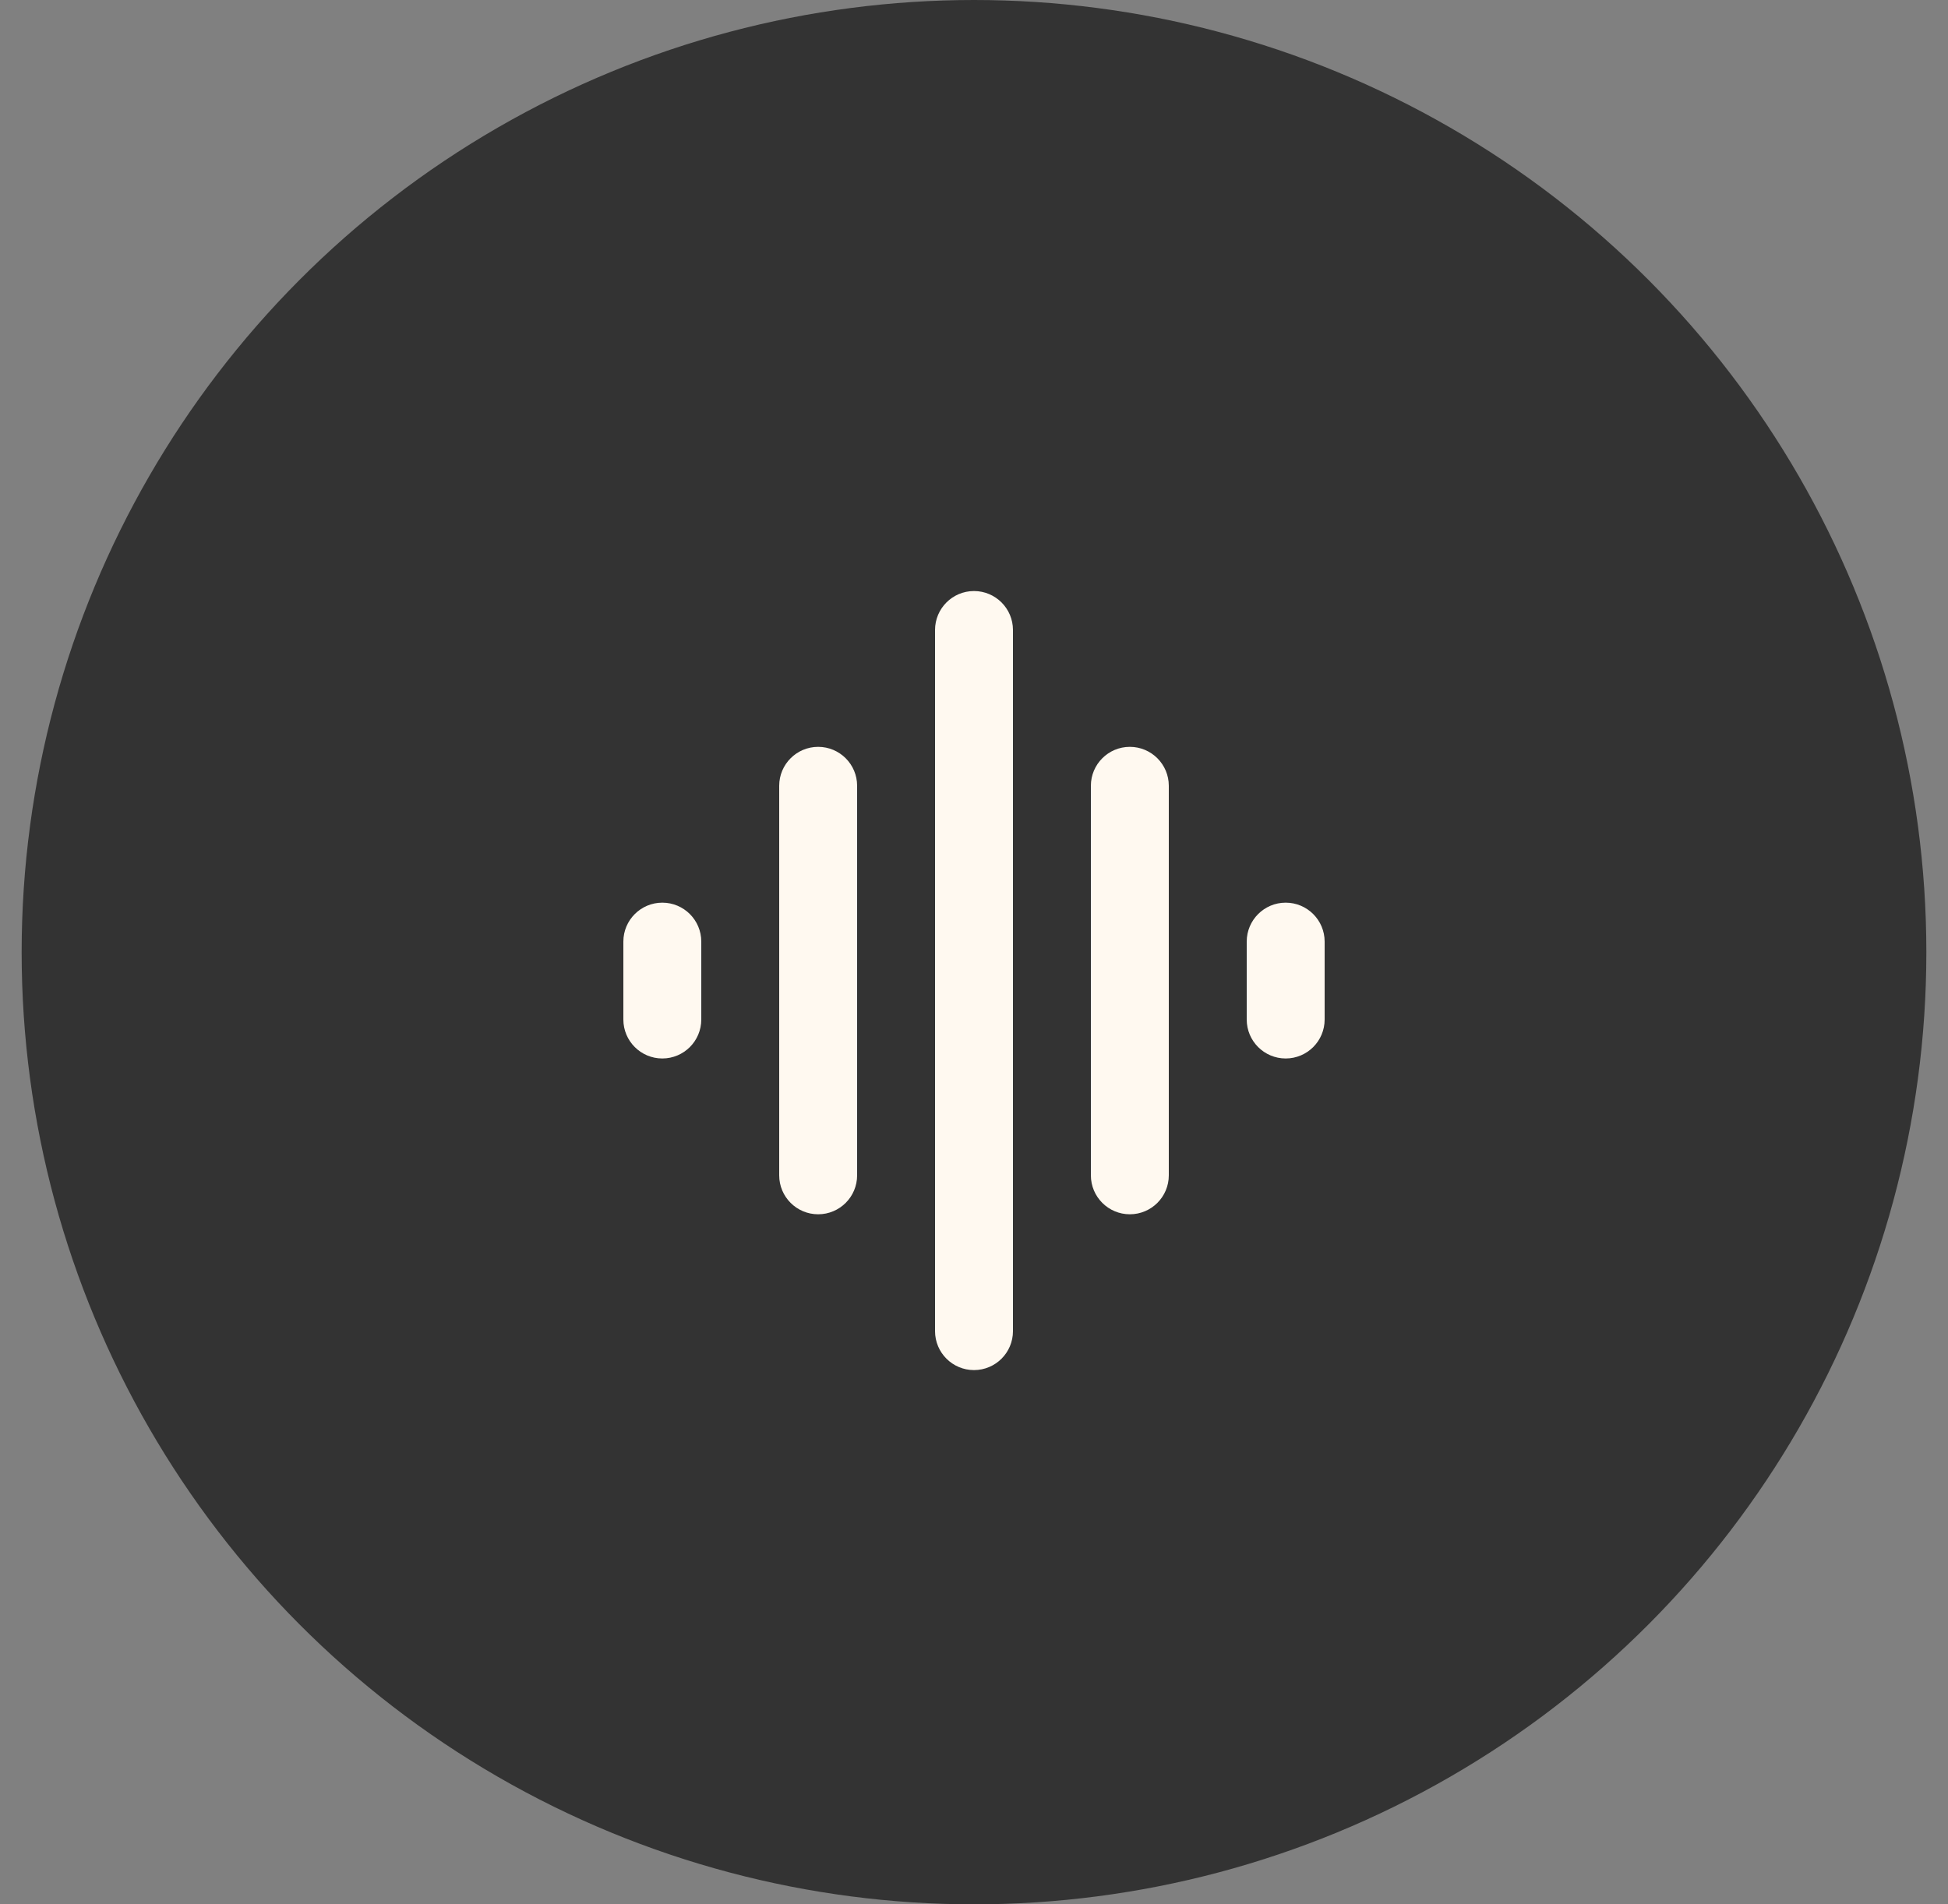 <svg width="45" height="44" viewBox="0 0 45 44" fill="none" xmlns="http://www.w3.org/2000/svg">
<rect x="0" y="0" width="45" height="44" fill="#808080" stroke="none"/>
<circle cx="22.5" cy="22" r="21.5" stroke="#333333" fill="#333333"/>
<path d="M18 27.156C18 27.653 18.403 28.056 18.9 28.056C19.397 28.056 19.8 27.653 19.8 27.156V18.156C19.8 17.659 19.397 17.256 18.9 17.256C18.403 17.256 18 17.659 18 18.156V27.156ZM21.6 30.756C21.6 31.253 22.003 31.656 22.5 31.656C22.997 31.656 23.4 31.253 23.4 30.756V14.556C23.4 14.059 22.997 13.656 22.5 13.656C22.003 13.656 21.6 14.059 21.6 14.556V30.756ZM14.4 23.556C14.4 24.053 14.803 24.456 15.3 24.456C15.797 24.456 16.2 24.053 16.2 23.556V21.756C16.2 21.259 15.797 20.856 15.3 20.856C14.803 20.856 14.4 21.259 14.4 21.756V23.556ZM25.2 27.156C25.2 27.653 25.603 28.056 26.1 28.056C26.597 28.056 27 27.653 27 27.156V18.156C27 17.659 26.597 17.256 26.1 17.256C25.603 17.256 25.2 17.659 25.2 18.156V27.156ZM29.7 20.856C29.203 20.856 28.8 21.259 28.8 21.756V23.556C28.8 24.053 29.203 24.456 29.7 24.456C30.197 24.456 30.6 24.053 30.6 23.556V21.756C30.6 21.259 30.197 20.856 29.7 20.856Z" fill="#FFF9F0"/>
</svg>
